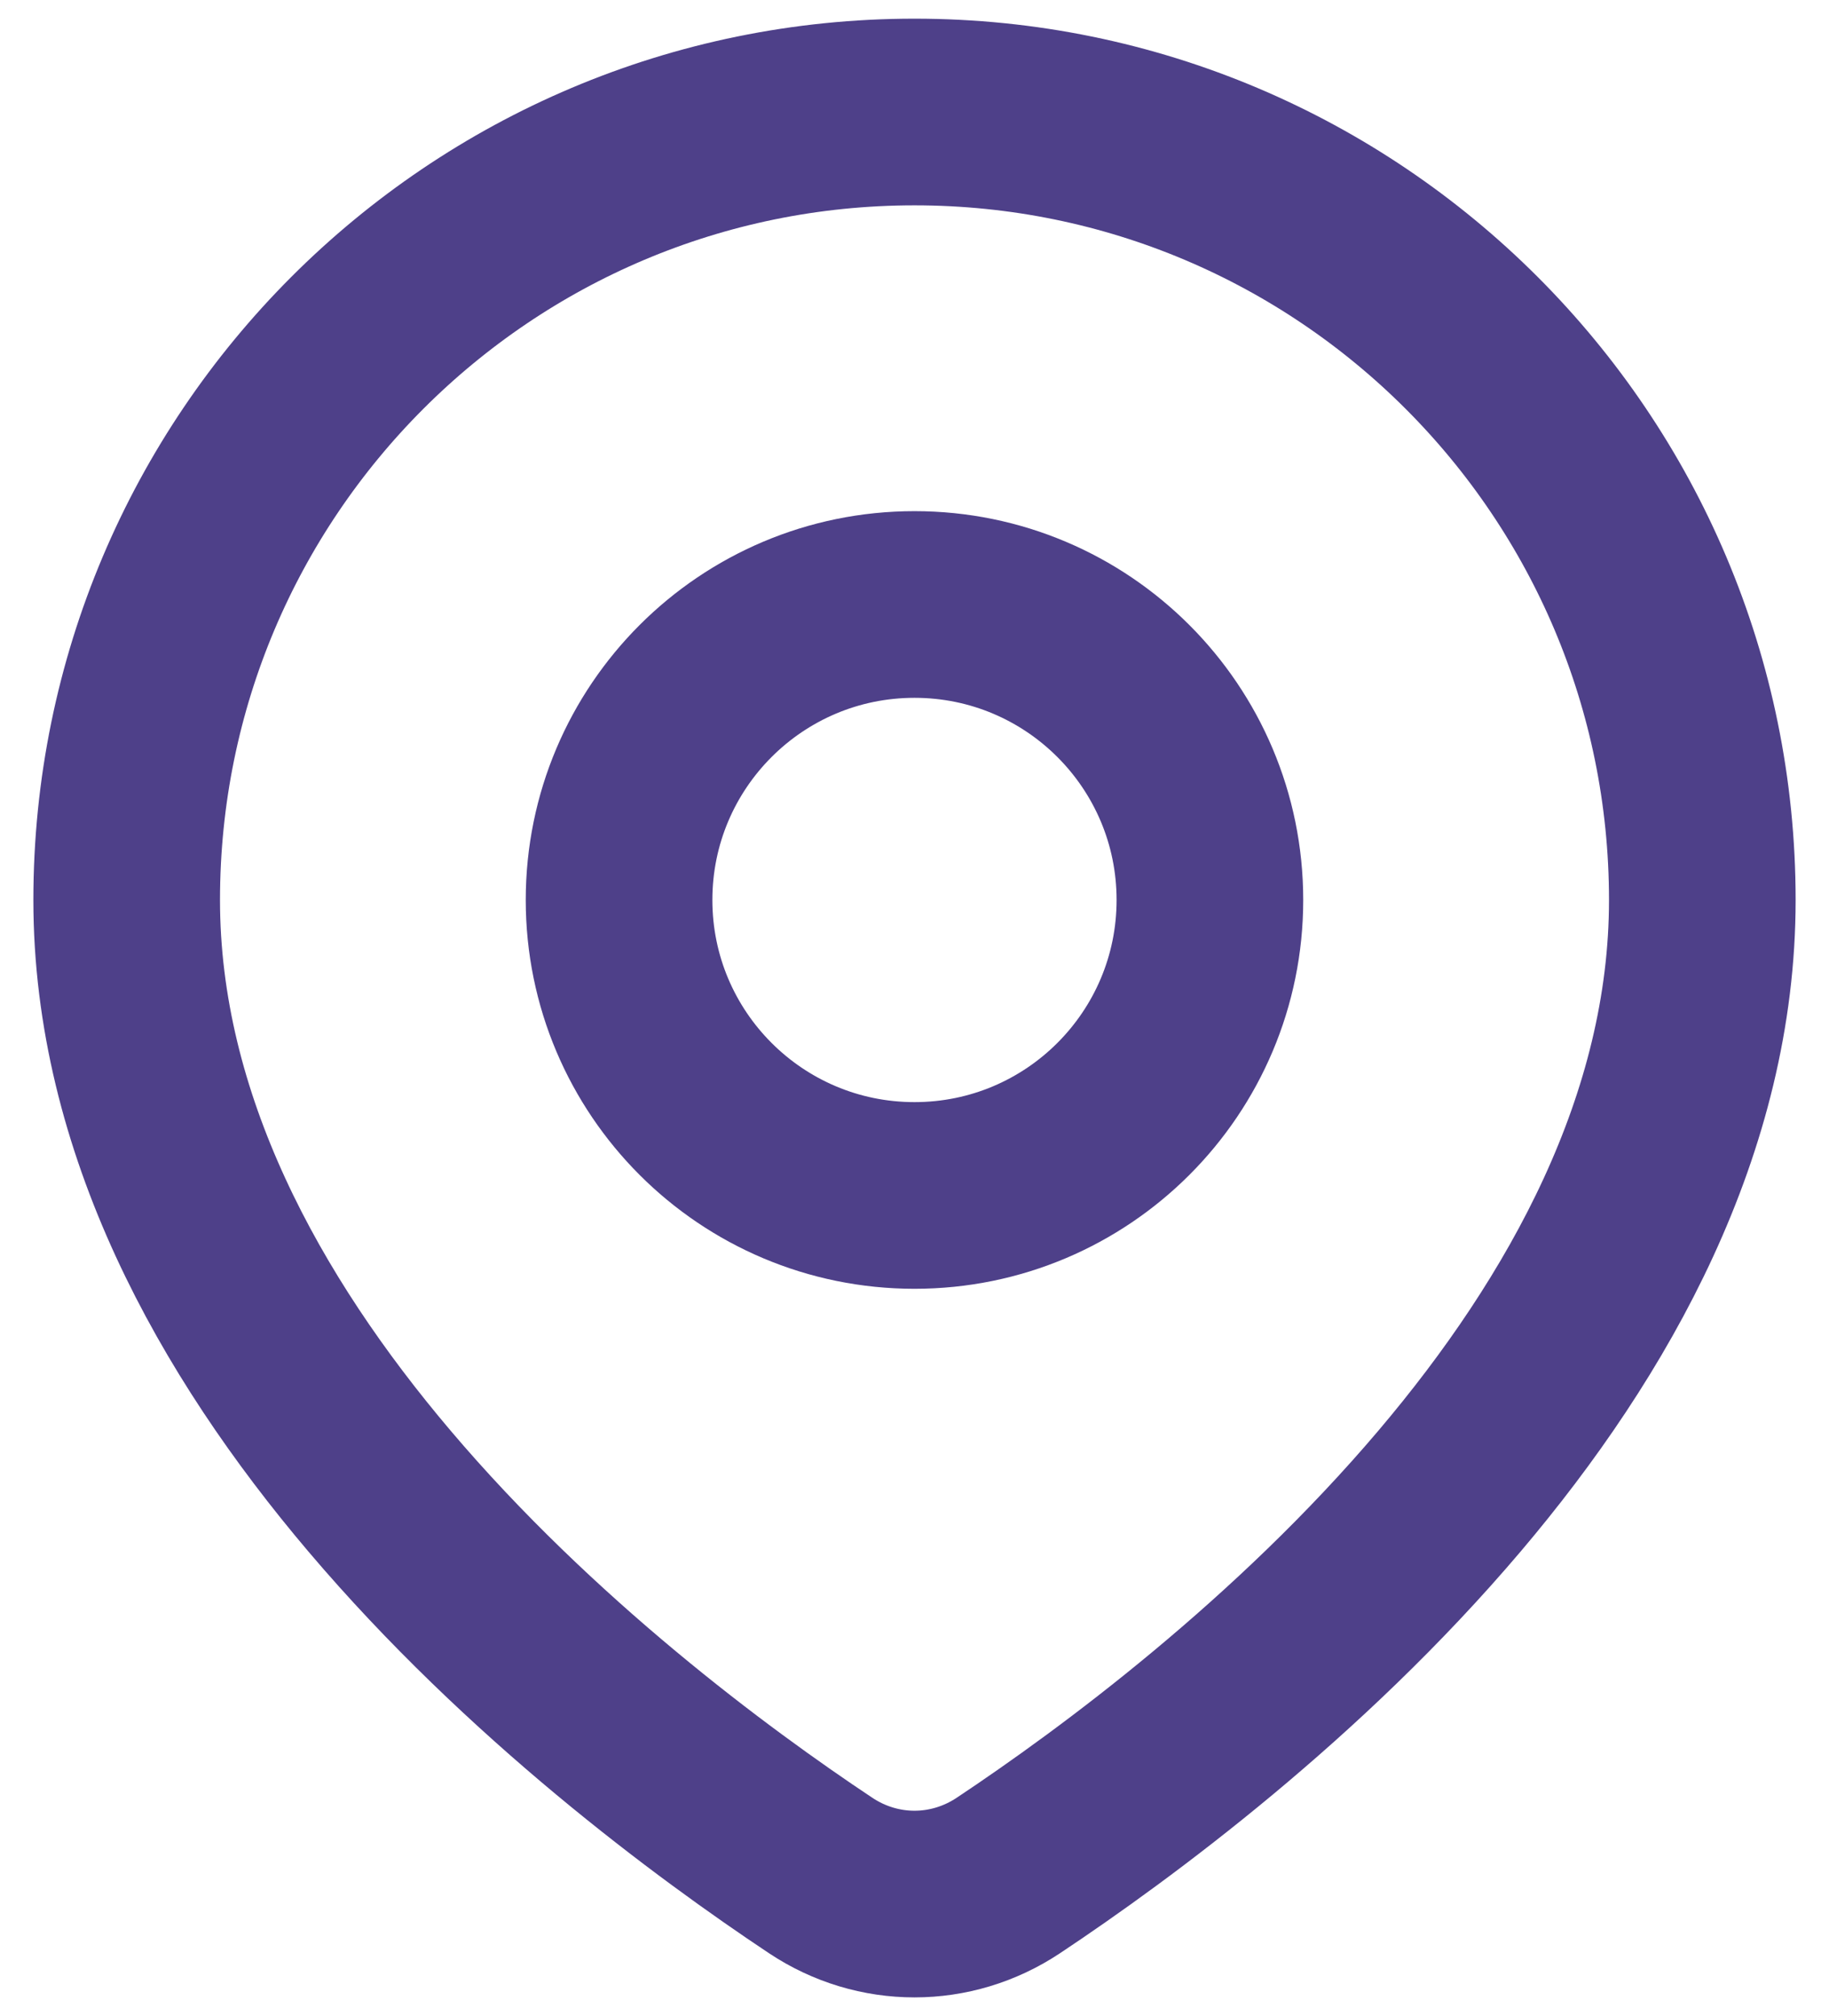 <svg width="49" height="54" viewBox="0 0 49 54" fill="none" xmlns="http://www.w3.org/2000/svg">
<path d="M45.606 24.106C45.606 30.091 42.589 35.51 38.836 39.935C34.801 44.694 29.915 48.305 27.015 50.234C25.48 51.255 23.519 51.255 21.985 50.234C19.085 48.305 14.199 44.694 10.164 39.935C6.411 35.51 3.394 30.091 3.394 24.106C3.394 12.449 12.843 3 24.5 3C36.156 3 45.606 12.449 45.606 24.106Z" stroke="#4E4089" stroke-width="5"/>
<path d="M32.414 24.106C32.414 28.477 28.871 32.02 24.5 32.02C20.128 32.02 16.585 28.477 16.585 24.106C16.585 19.735 20.128 16.191 24.5 16.191C28.871 16.191 32.414 19.735 32.414 24.106Z" stroke="#4E4089" stroke-width="5"/>
</svg>
